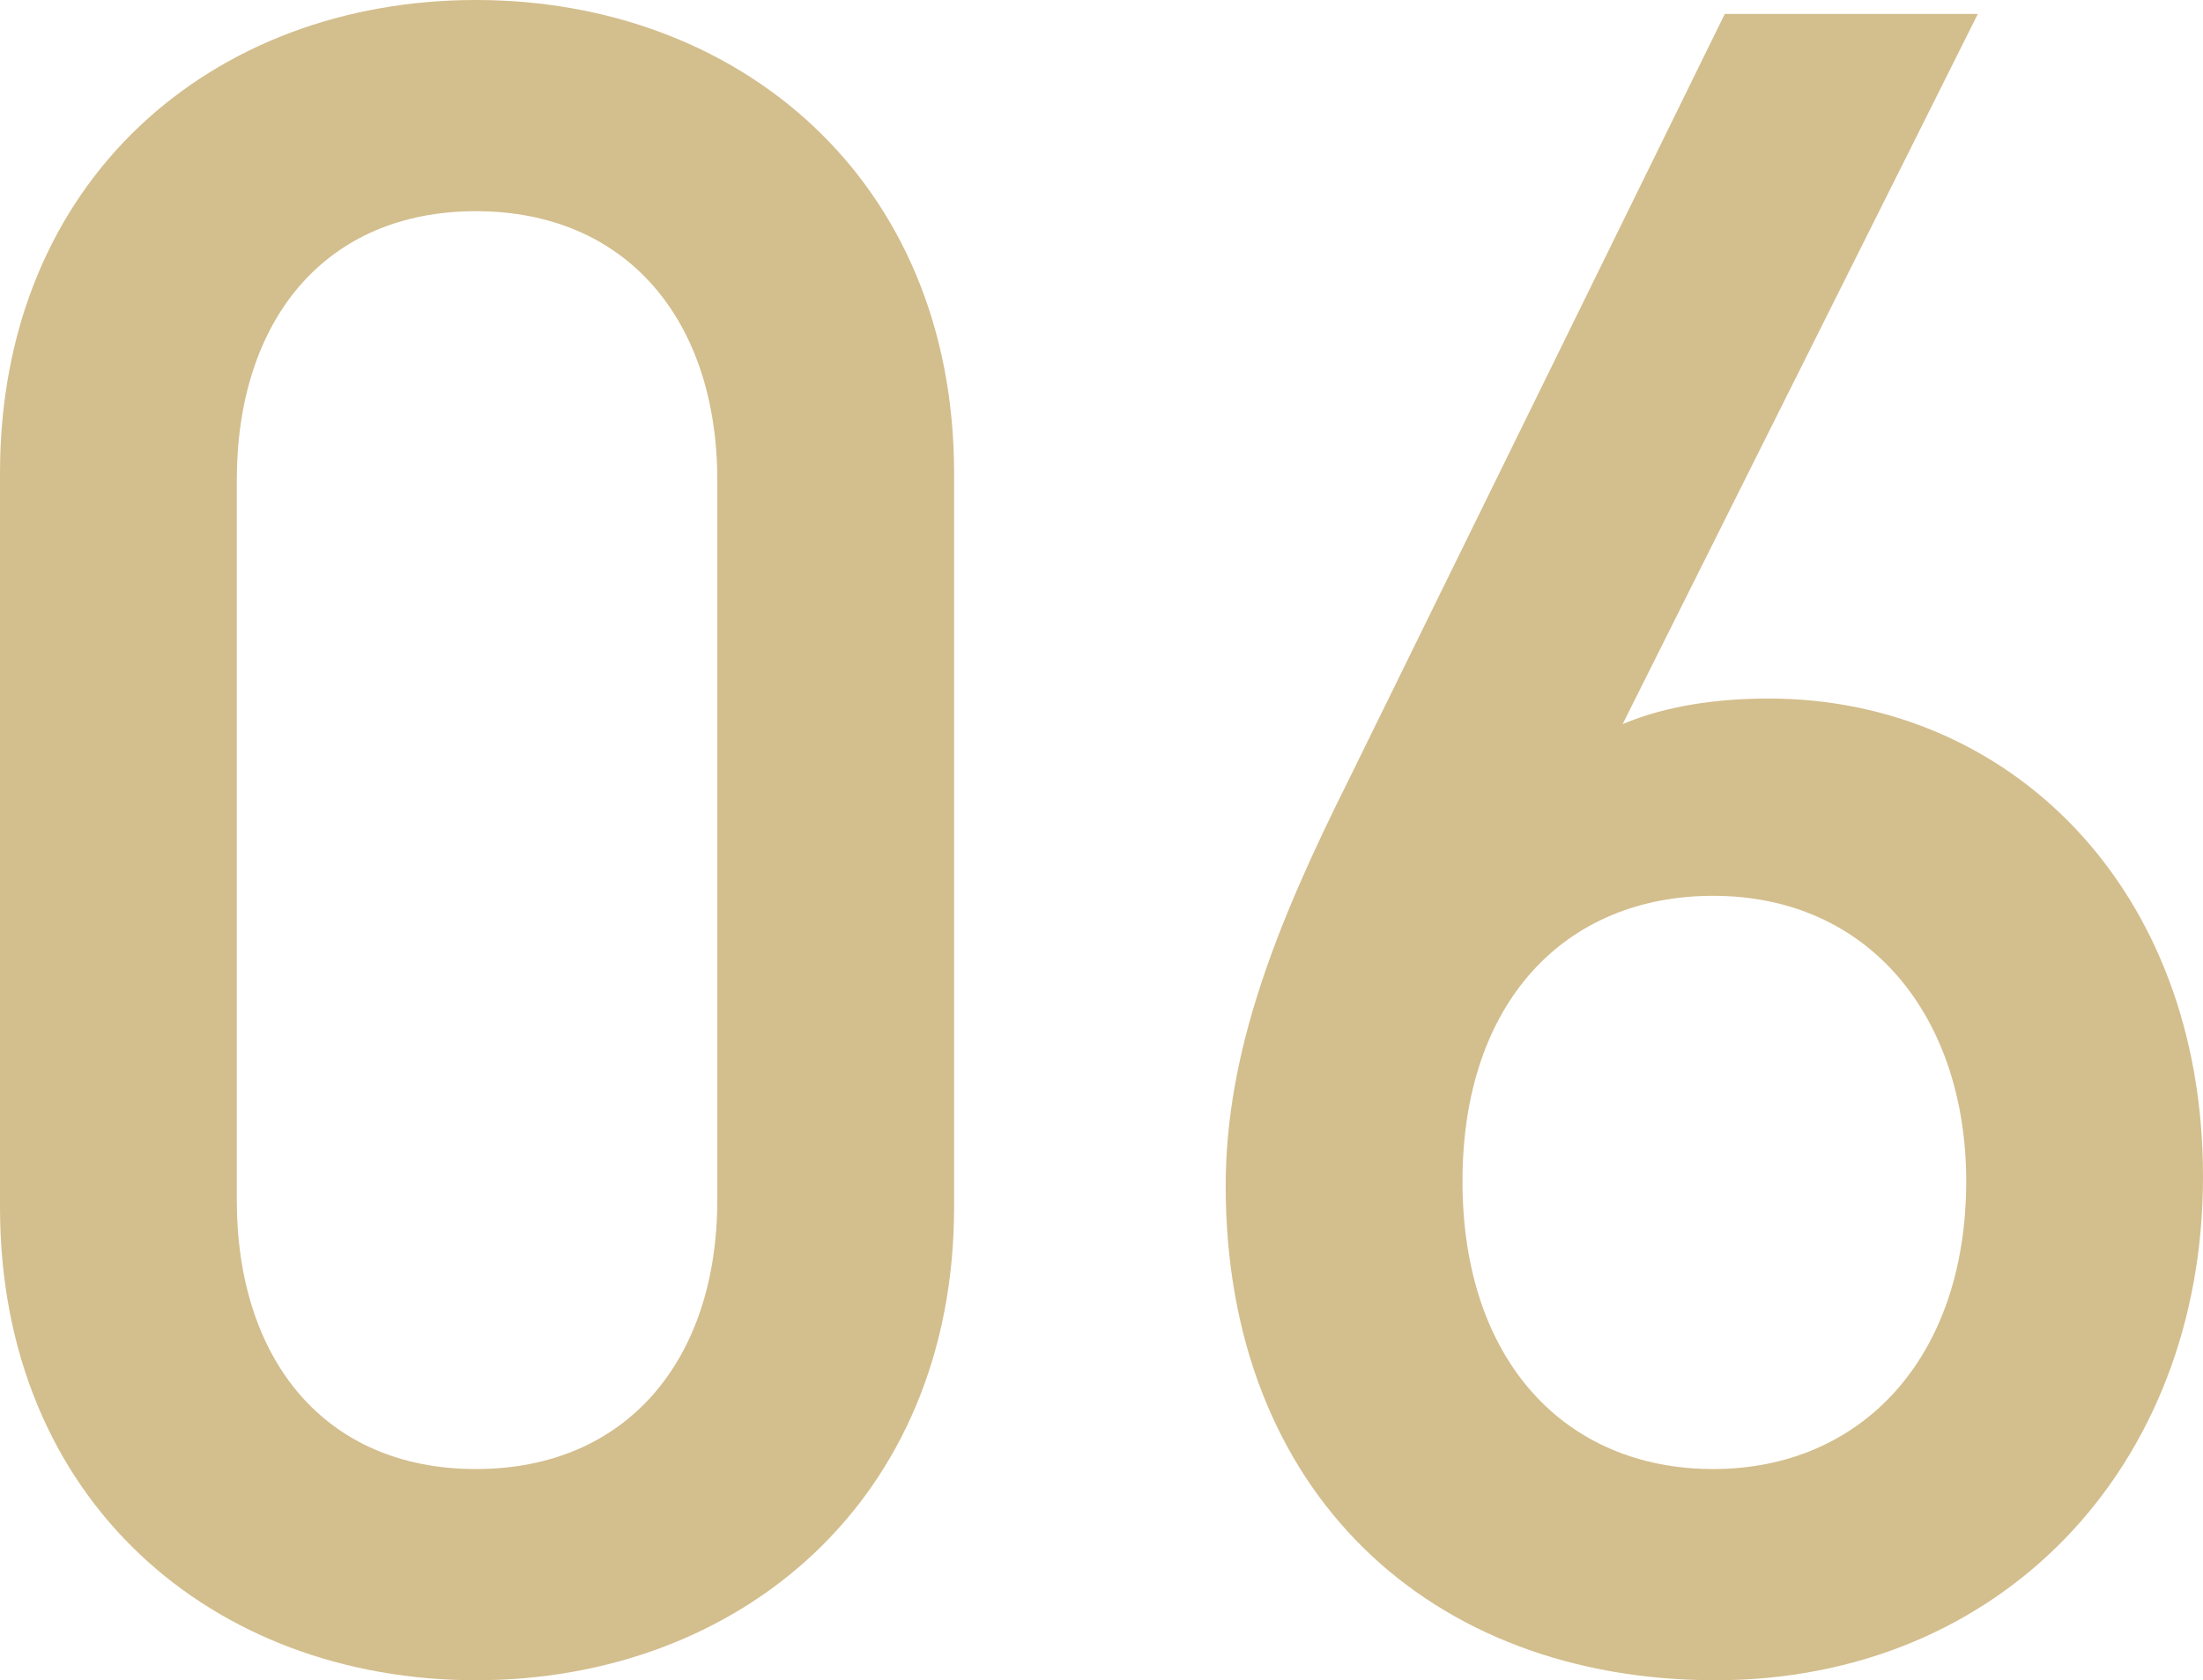 <?xml version="1.0" encoding="UTF-8"?><svg id="_レイヤー_2" xmlns="http://www.w3.org/2000/svg" viewBox="0 0 28.47 21.72"><defs><style>.cls-1{fill:#d3be8d;}</style></defs><g id="_レイヤー_1-2"><g><path class="cls-1" d="M6.15,21.72c-3.39,0-6.15-2.31-6.15-6.12V6.12C0,2.31,2.76,0,6.15,0s6.18,2.31,6.18,6.12V15.6c0,3.81-2.79,6.12-6.18,6.12Zm3.12-15.51c0-2.07-1.17-3.48-3.12-3.48s-3.09,1.41-3.09,3.48V15.51c0,2.07,1.14,3.48,3.09,3.48s3.12-1.41,3.12-3.48V6.21Z"/><path class="cls-1" d="M22.17,21.72c-3.69,0-6.33-2.43-6.33-6.39,0-1.74,.66-3.39,1.59-5.25L22.29,.18h3.27l-4.59,9.18c.57-.24,1.23-.33,1.89-.33,3.09,0,5.61,2.43,5.61,6.18s-2.61,6.51-6.3,6.51Zm-.03-10.14c-1.92,0-3.24,1.38-3.24,3.69s1.32,3.72,3.24,3.72,3.27-1.44,3.27-3.72c0-2.1-1.23-3.69-3.27-3.69Z"/></g></g></svg>